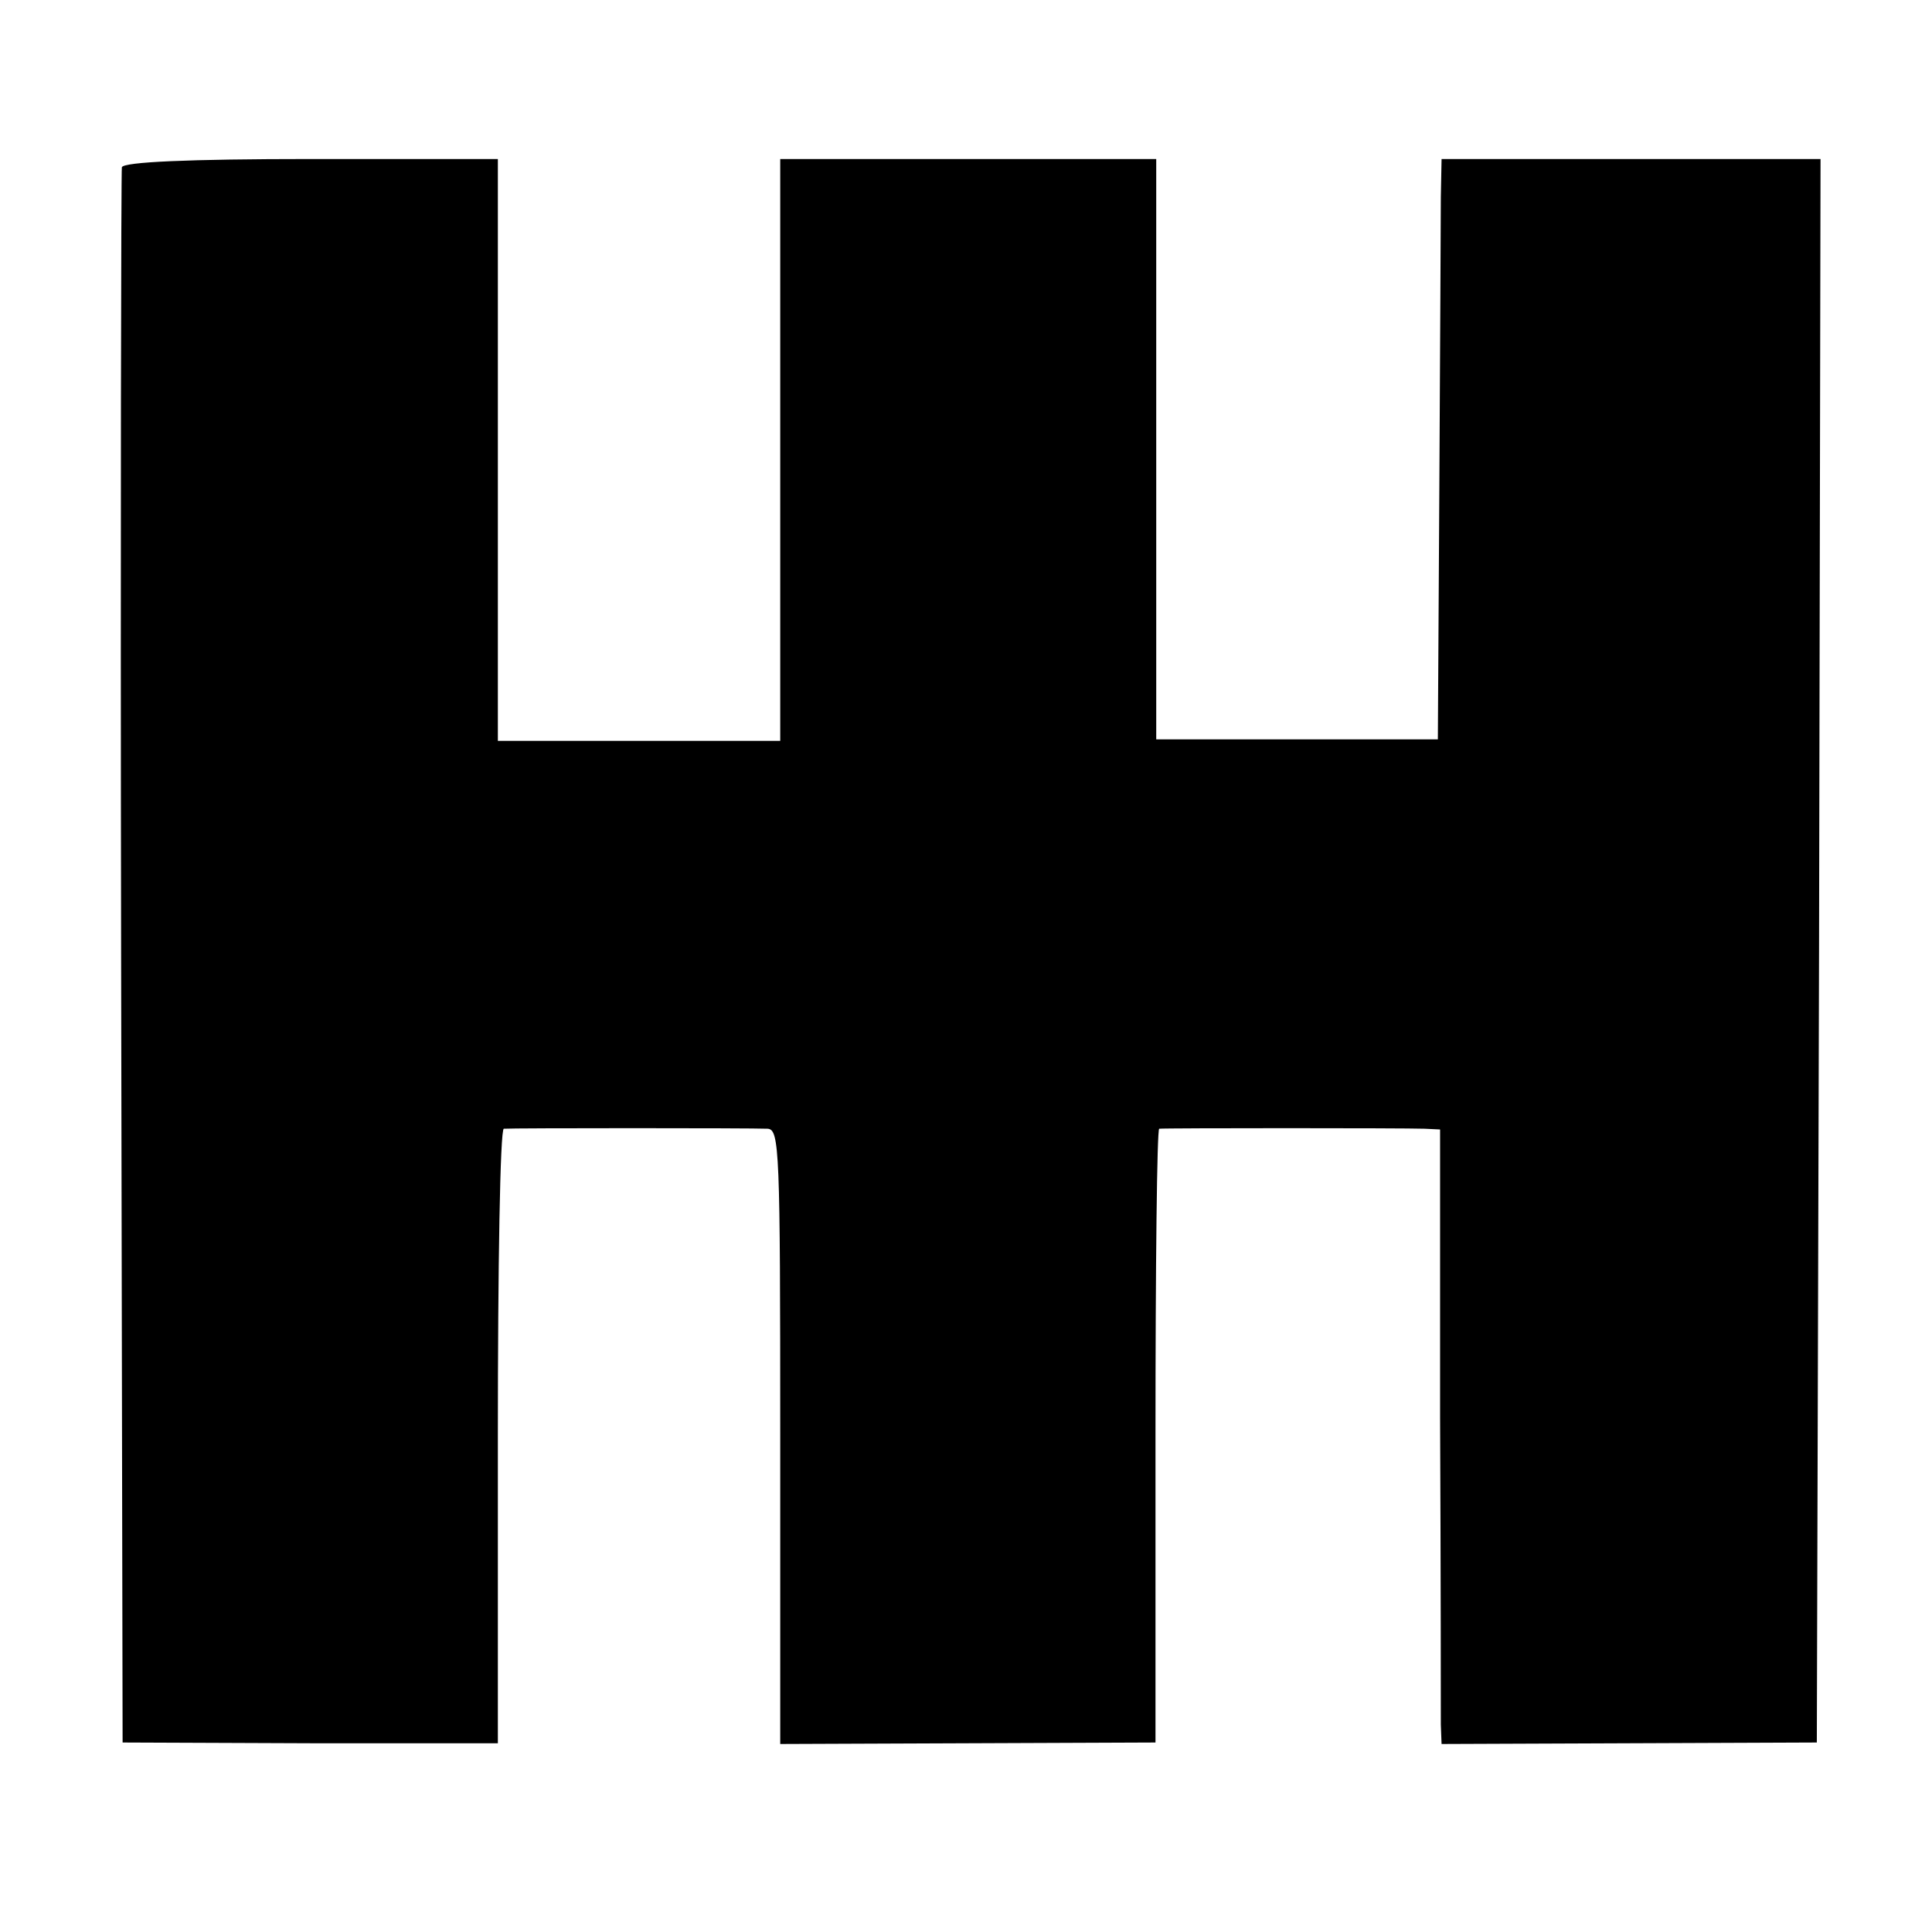 <svg version="1" xmlns="http://www.w3.org/2000/svg" width="346.667" height="346.667" viewBox="0 0 260 260"><path d="M16.4 22.5c-.1.5-.2 48.5-.1 106.5l.2 105.5 25.3.1H67v-41.3c0-22.7.3-41.3.8-41.4 1-.1 33.3-.1 35.5 0 1.6.1 1.7 2.8 1.7 41.5v41.3l25.3-.1 25.2-.1v-41.3c0-22.6.2-41.2.5-41.3.7-.1 33-.1 35.7 0l2.1.1v38.8c.1 21.3.1 39.9.1 41.3l.1 2.6 25.3-.1 25.2-.1.3-106.6.2-106.5h-51l-.1 5.1c0 2.7-.1 20.3-.2 39l-.2 34h-37.9V21.4H105V99.7H67V21.4H41.9c-16.6 0-25.2.4-25.5 1.1z"/></svg>